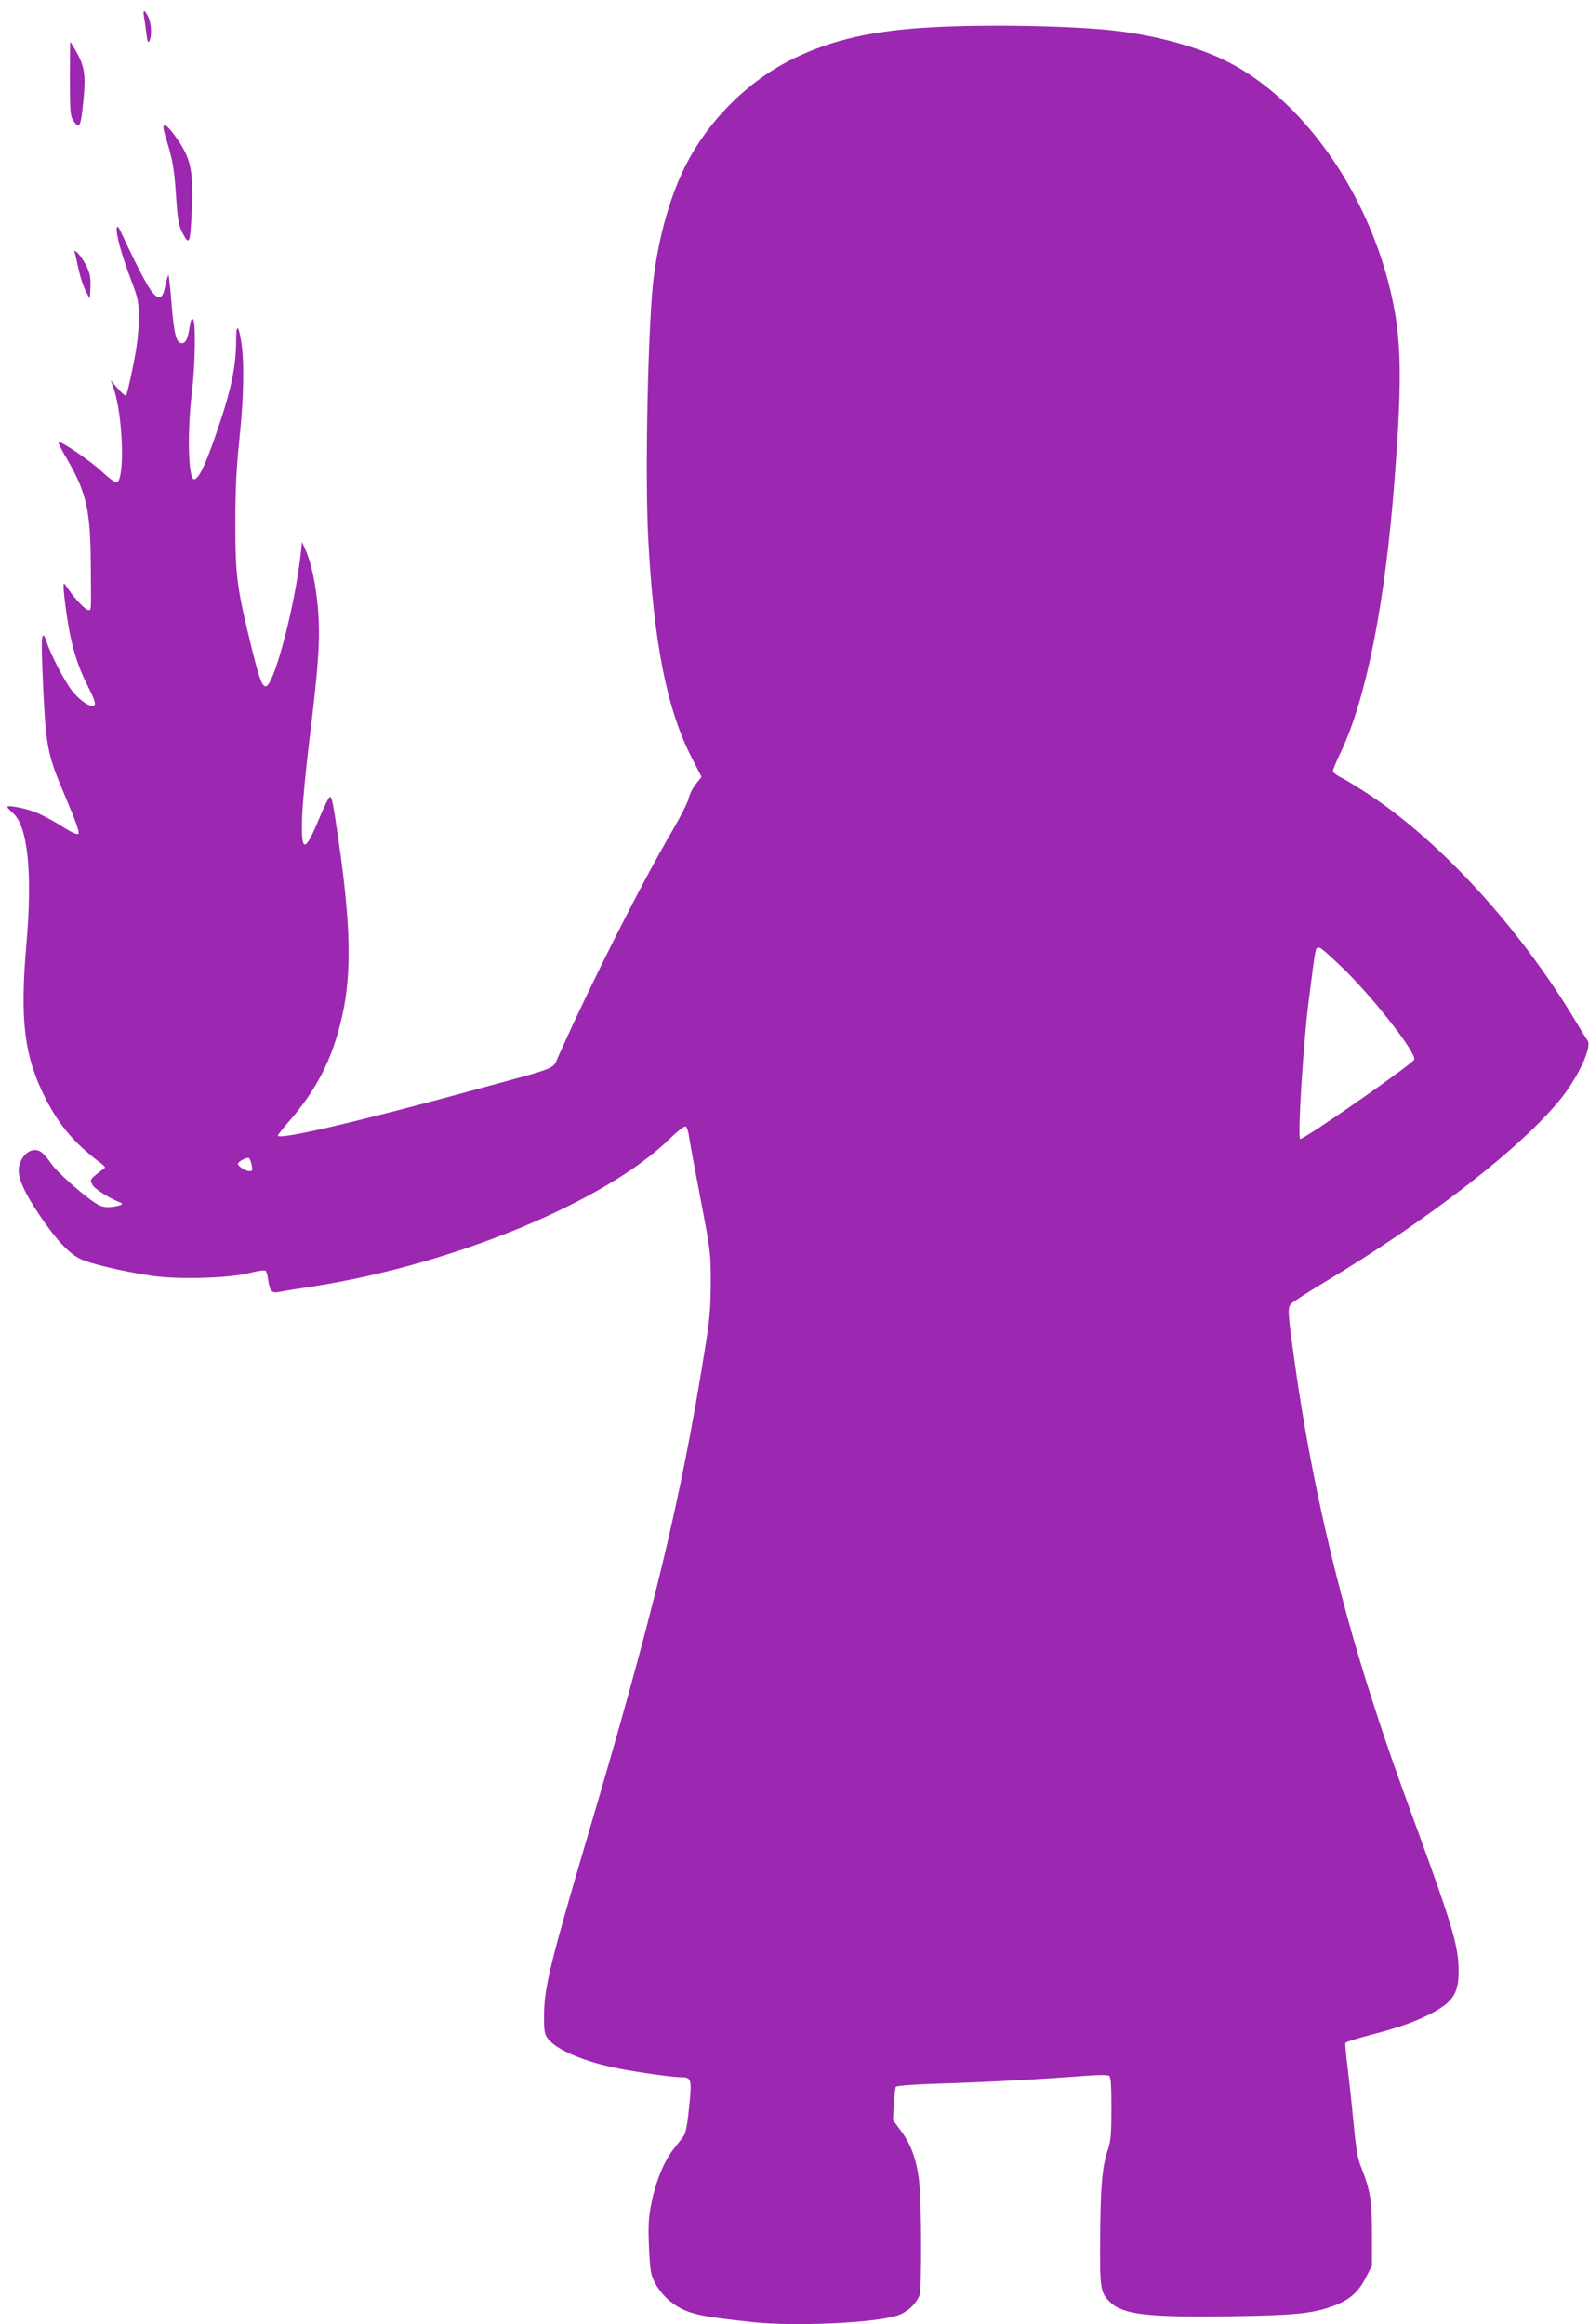 <?xml version="1.0" standalone="no"?>
<!DOCTYPE svg PUBLIC "-//W3C//DTD SVG 20010904//EN"
 "http://www.w3.org/TR/2001/REC-SVG-20010904/DTD/svg10.dtd">
<svg version="1.0" xmlns="http://www.w3.org/2000/svg"
 width="875pt" height="1280pt" viewBox="0 0 875 1280"
 preserveAspectRatio="xMidYMid meet">
<g transform="translate(0,1280) scale(0.1,-0.1)"
fill="#9c27b0" stroke="none">
<path d="M793 12708 c3 -18 9 -59 13 -92 5 -43 9 -54 16 -43 15 27 12 101 -6
135 -21 41 -30 41 -23 0z"/>
<path d="M5120 12649 c-315 -18 -536 -68 -745 -169 -261 -125 -491 -359 -615
-623 -76 -161 -132 -366 -160 -582 -31 -242 -49 -1068 -31 -1430 29 -577 103
-952 239 -1216 l55 -108 -31 -39 c-17 -21 -35 -57 -40 -80 -6 -23 -44 -99 -85
-169 -174 -296 -446 -835 -632 -1250 -33 -74 9 -57 -435 -178 -676 -185 -1110
-286 -1110 -259 0 4 24 34 53 68 163 186 249 356 302 594 52 235 46 503 -20
956 -31 216 -37 247 -49 247 -5 0 -31 -53 -58 -118 -81 -197 -102 -193 -94 17
3 74 21 266 41 425 50 410 59 550 46 711 -12 136 -36 252 -69 326 l-19 43 -7
-65 c-33 -294 -148 -730 -193 -730 -20 0 -36 44 -77 210 -82 334 -90 398 -90
685 0 197 6 309 22 464 24 223 28 422 11 534 -16 104 -29 107 -29 6 0 -127
-25 -255 -86 -437 -73 -223 -118 -322 -145 -322 -32 0 -39 253 -13 472 19 157
23 393 7 409 -7 7 -13 -3 -18 -37 -10 -68 -22 -94 -43 -94 -31 0 -43 45 -57
213 -7 87 -15 160 -17 162 -2 3 -10 -23 -17 -56 -15 -76 -34 -85 -73 -38 -26
31 -89 152 -164 314 -22 47 -28 55 -31 38 -6 -30 28 -152 80 -288 39 -104 41
-116 41 -215 -1 -76 -9 -147 -32 -259 -17 -84 -34 -156 -38 -160 -3 -3 -23 14
-45 39 l-39 45 16 -45 c51 -146 63 -500 17 -517 -7 -3 -42 22 -81 59 -63 59
-230 173 -240 163 -3 -2 18 -45 47 -93 108 -188 129 -281 131 -587 2 -261 3
-245 -13 -245 -16 0 -75 62 -111 115 -24 36 -26 38 -26 15 0 -41 20 -189 36
-266 22 -107 50 -189 100 -288 33 -64 42 -92 34 -100 -17 -17 -78 22 -123 79
-41 52 -119 202 -139 267 -6 21 -15 38 -20 38 -11 0 -10 -81 2 -335 15 -284
25 -332 122 -558 55 -130 77 -192 70 -199 -7 -7 -38 7 -99 46 -49 31 -115 65
-147 76 -62 22 -146 37 -146 26 0 -4 13 -18 29 -32 84 -71 111 -327 76 -729
-36 -418 -11 -615 106 -845 78 -152 158 -246 305 -357 26 -20 27 -23 11 -33
-9 -6 -29 -22 -45 -35 -26 -23 -26 -25 -12 -52 13 -23 95 -74 155 -97 19 -7
-4 -18 -48 -23 -28 -4 -54 0 -73 10 -60 31 -226 176 -260 226 -19 28 -45 58
-59 67 -47 31 -109 -13 -121 -87 -8 -50 27 -133 112 -259 91 -136 163 -213
227 -244 57 -27 227 -67 389 -92 146 -22 431 -14 542 15 47 12 84 17 89 12 5
-5 11 -28 14 -52 8 -58 20 -72 57 -65 16 4 102 18 190 31 775 121 1616 469
1968 817 39 38 76 67 83 64 7 -2 15 -26 19 -53 3 -26 32 -181 63 -343 55 -287
57 -300 57 -465 -1 -143 -6 -202 -33 -370 -132 -826 -280 -1442 -645 -2677
-204 -691 -239 -834 -240 -980 -1 -93 2 -110 20 -135 47 -63 204 -130 399
-167 102 -20 289 -46 330 -46 63 0 66 -8 50 -163 -9 -92 -19 -146 -30 -160 -8
-12 -33 -44 -55 -72 -52 -65 -98 -176 -122 -295 -16 -76 -19 -122 -15 -230 2
-74 9 -151 16 -171 18 -57 63 -117 116 -155 82 -58 142 -72 447 -104 224 -23
647 -5 783 35 54 15 105 60 127 110 15 36 13 536 -3 650 -14 105 -45 188 -96
257 l-46 62 5 87 c3 47 8 91 11 96 4 6 101 13 219 17 270 8 566 24 778 40 110
9 169 10 178 3 9 -7 12 -55 12 -179 0 -140 -3 -178 -19 -226 -31 -91 -41 -200
-43 -482 -2 -291 1 -308 58 -362 71 -66 211 -82 666 -75 351 5 448 15 563 58
86 32 135 75 175 153 l35 69 0 176 c-1 187 -9 236 -60 366 -19 45 -28 101 -40
230 -9 94 -24 232 -33 307 -10 76 -16 142 -13 147 3 5 67 25 143 45 149 39
235 69 318 111 130 66 163 115 162 240 0 133 -33 245 -219 755 -134 366 -185
512 -258 740 -194 601 -338 1230 -424 1845 -40 286 -42 312 -22 334 9 10 86
60 171 111 582 348 1106 755 1319 1024 94 119 167 279 144 314 -7 9 -38 60
-69 112 -308 511 -735 979 -1134 1243 -58 38 -126 80 -152 93 -27 13 -48 30
-48 38 0 7 20 56 45 107 139 296 242 814 294 1494 38 486 38 720 2 925 -104
597 -482 1161 -927 1383 -151 76 -382 140 -599 166 -234 29 -727 38 -1035 20z
m2295 -5201 c168 -169 382 -446 373 -483 -4 -21 -618 -449 -629 -438 -14 14
18 529 46 748 42 330 37 305 61 305 9 0 76 -60 149 -132z m-6029 -1066 c6 -27
4 -32 -13 -32 -21 0 -63 27 -63 40 0 13 54 40 62 31 4 -3 11 -21 14 -39z"/>
<path d="M385 12367 c0 -177 2 -206 18 -230 35 -53 42 -39 57 118 13 130 5
182 -41 262 -17 29 -31 53 -32 53 -1 0 -2 -91 -2 -203z"/>
<path d="M900 12096 c0 -8 9 -42 20 -77 32 -106 40 -154 50 -307 8 -119 14
-155 33 -191 36 -72 43 -63 50 61 16 278 3 344 -94 476 -39 52 -59 65 -59 38z"/>
<path d="M414 11400 c3 -14 13 -55 21 -93 8 -37 25 -86 37 -110 l23 -42 3 64
c2 52 -2 73 -22 116 -14 28 -36 60 -48 71 -21 19 -21 19 -14 -6z"/>
</g>
</svg>
